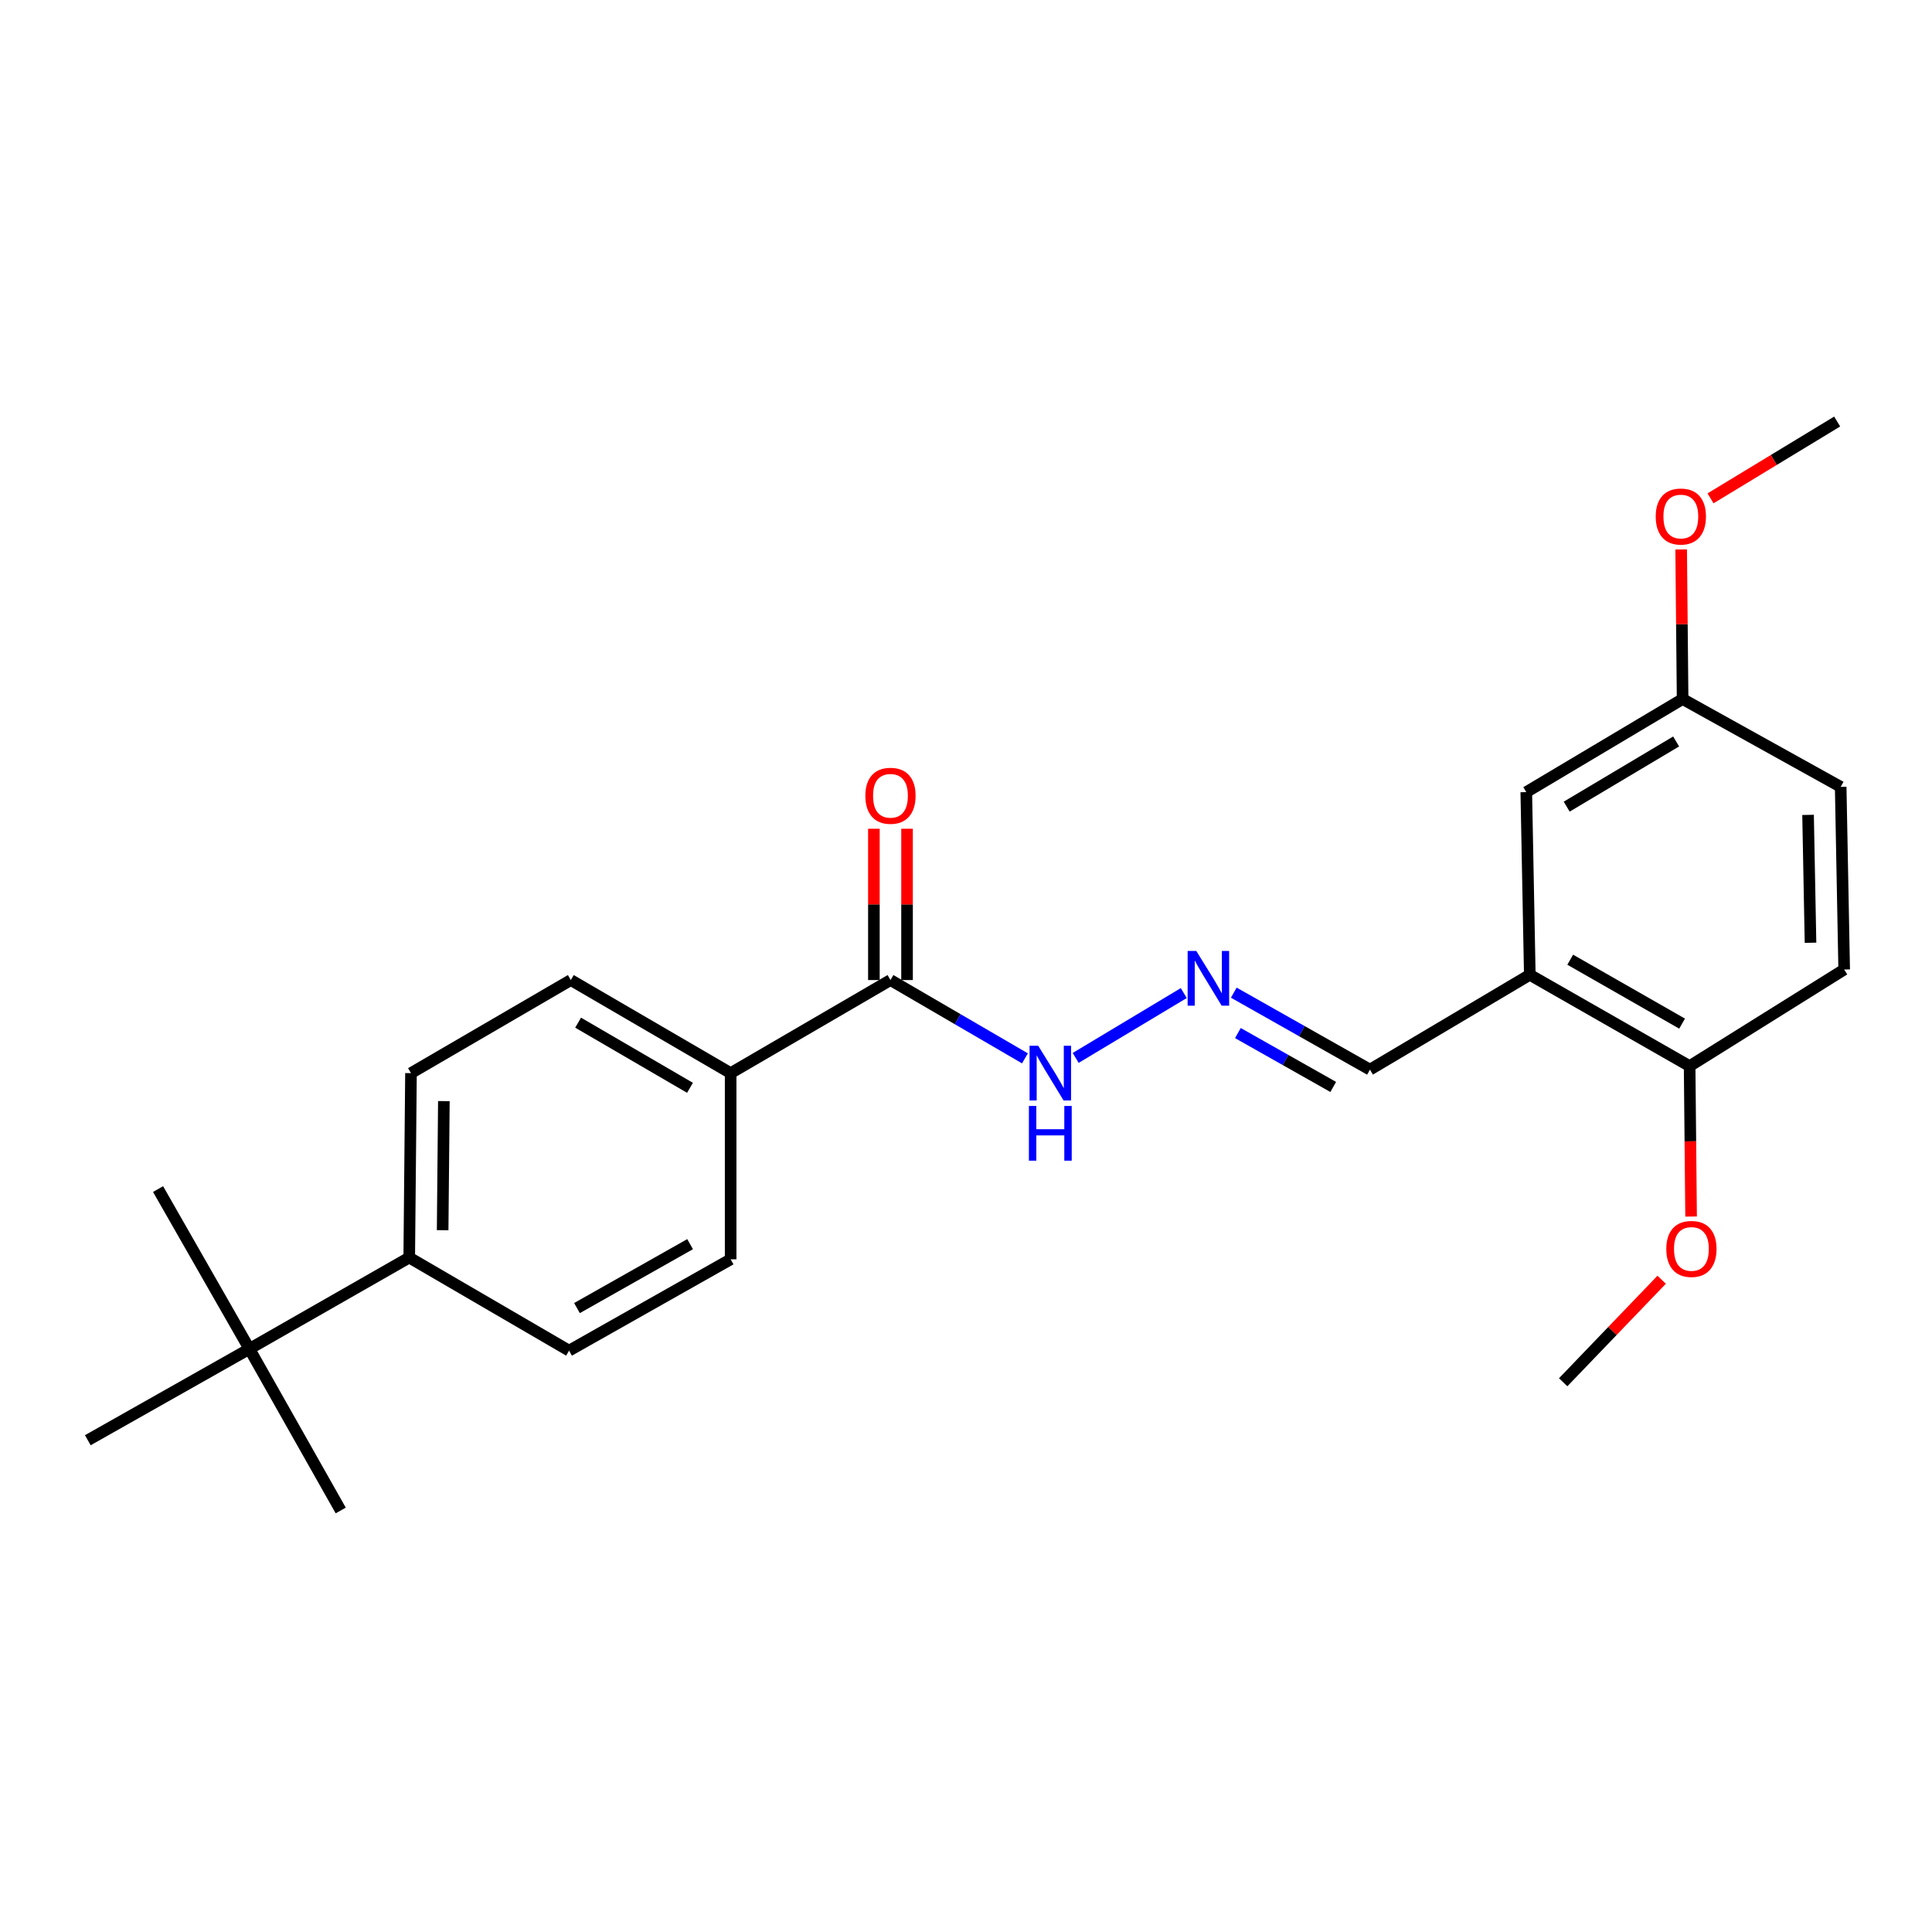 <?xml version='1.0' encoding='iso-8859-1'?>
<svg version='1.1' baseProfile='full'
              xmlns='http://www.w3.org/2000/svg'
                      xmlns:rdkit='http://www.rdkit.org/xml'
                      xmlns:xlink='http://www.w3.org/1999/xlink'
                  xml:space='preserve'
width='1000px' height='1000px' viewBox='0 0 1000 1000'>
<!-- END OF HEADER -->
<rect style='opacity:1.0;fill:#FFFFFF;stroke:none' width='1000' height='1000' x='0' y='0'> </rect>
<path class='bond-0' d='M 791.823,504.547 L 874.547,551.819' style='fill:none;fill-rule:evenodd;stroke:#000000;stroke-width:6px;stroke-linecap:butt;stroke-linejoin:miter;stroke-opacity:1' />
<path class='bond-0' d='M 812.745,496.74 L 870.652,529.831' style='fill:none;fill-rule:evenodd;stroke:#000000;stroke-width:6px;stroke-linecap:butt;stroke-linejoin:miter;stroke-opacity:1' />
<path class='bond-1' d='M 791.823,504.547 L 790.002,410.002' style='fill:none;fill-rule:evenodd;stroke:#000000;stroke-width:6px;stroke-linecap:butt;stroke-linejoin:miter;stroke-opacity:1' />
<path class='bond-2' d='M 791.823,504.547 L 709.089,553.64' style='fill:none;fill-rule:evenodd;stroke:#000000;stroke-width:6px;stroke-linecap:butt;stroke-linejoin:miter;stroke-opacity:1' />
<path class='bond-3' d='M 460.907,507.273 L 495.707,527.538' style='fill:none;fill-rule:evenodd;stroke:#000000;stroke-width:6px;stroke-linecap:butt;stroke-linejoin:miter;stroke-opacity:1' />
<path class='bond-3' d='M 495.707,527.538 L 530.507,547.803' style='fill:none;fill-rule:evenodd;stroke:#0000FF;stroke-width:6px;stroke-linecap:butt;stroke-linejoin:miter;stroke-opacity:1' />
<path class='bond-4' d='M 469.486,507.273 L 469.486,468.117' style='fill:none;fill-rule:evenodd;stroke:#000000;stroke-width:6px;stroke-linecap:butt;stroke-linejoin:miter;stroke-opacity:1' />
<path class='bond-4' d='M 469.486,468.117 L 469.486,428.96' style='fill:none;fill-rule:evenodd;stroke:#FF0000;stroke-width:6px;stroke-linecap:butt;stroke-linejoin:miter;stroke-opacity:1' />
<path class='bond-4' d='M 452.327,507.273 L 452.327,468.117' style='fill:none;fill-rule:evenodd;stroke:#000000;stroke-width:6px;stroke-linecap:butt;stroke-linejoin:miter;stroke-opacity:1' />
<path class='bond-4' d='M 452.327,468.117 L 452.327,428.96' style='fill:none;fill-rule:evenodd;stroke:#FF0000;stroke-width:6px;stroke-linecap:butt;stroke-linejoin:miter;stroke-opacity:1' />
<path class='bond-5' d='M 460.907,507.273 L 378.182,555.451' style='fill:none;fill-rule:evenodd;stroke:#000000;stroke-width:6px;stroke-linecap:butt;stroke-linejoin:miter;stroke-opacity:1' />
<path class='bond-6' d='M 556.766,547.577 L 612.717,514.012' style='fill:none;fill-rule:evenodd;stroke:#0000FF;stroke-width:6px;stroke-linecap:butt;stroke-linejoin:miter;stroke-opacity:1' />
<path class='bond-7' d='M 638.601,513.796 L 673.845,533.718' style='fill:none;fill-rule:evenodd;stroke:#0000FF;stroke-width:6px;stroke-linecap:butt;stroke-linejoin:miter;stroke-opacity:1' />
<path class='bond-7' d='M 673.845,533.718 L 709.089,553.64' style='fill:none;fill-rule:evenodd;stroke:#000000;stroke-width:6px;stroke-linecap:butt;stroke-linejoin:miter;stroke-opacity:1' />
<path class='bond-7' d='M 640.731,534.71 L 665.401,548.656' style='fill:none;fill-rule:evenodd;stroke:#0000FF;stroke-width:6px;stroke-linecap:butt;stroke-linejoin:miter;stroke-opacity:1' />
<path class='bond-7' d='M 665.401,548.656 L 690.072,562.601' style='fill:none;fill-rule:evenodd;stroke:#000000;stroke-width:6px;stroke-linecap:butt;stroke-linejoin:miter;stroke-opacity:1' />
<path class='bond-8' d='M 874.547,551.819 L 954.545,501.821' style='fill:none;fill-rule:evenodd;stroke:#000000;stroke-width:6px;stroke-linecap:butt;stroke-linejoin:miter;stroke-opacity:1' />
<path class='bond-9' d='M 874.547,551.819 L 874.928,590.75' style='fill:none;fill-rule:evenodd;stroke:#000000;stroke-width:6px;stroke-linecap:butt;stroke-linejoin:miter;stroke-opacity:1' />
<path class='bond-9' d='M 874.928,590.75 L 875.309,629.681' style='fill:none;fill-rule:evenodd;stroke:#FF0000;stroke-width:6px;stroke-linecap:butt;stroke-linejoin:miter;stroke-opacity:1' />
<path class='bond-10' d='M 212.724,555.451 L 211.818,650.911' style='fill:none;fill-rule:evenodd;stroke:#000000;stroke-width:6px;stroke-linecap:butt;stroke-linejoin:miter;stroke-opacity:1' />
<path class='bond-10' d='M 229.746,569.933 L 229.112,636.755' style='fill:none;fill-rule:evenodd;stroke:#000000;stroke-width:6px;stroke-linecap:butt;stroke-linejoin:miter;stroke-opacity:1' />
<path class='bond-11' d='M 212.724,555.451 L 295.458,507.273' style='fill:none;fill-rule:evenodd;stroke:#000000;stroke-width:6px;stroke-linecap:butt;stroke-linejoin:miter;stroke-opacity:1' />
<path class='bond-12' d='M 211.818,650.911 L 294.543,699.089' style='fill:none;fill-rule:evenodd;stroke:#000000;stroke-width:6px;stroke-linecap:butt;stroke-linejoin:miter;stroke-opacity:1' />
<path class='bond-13' d='M 211.818,650.911 L 129.085,698.184' style='fill:none;fill-rule:evenodd;stroke:#000000;stroke-width:6px;stroke-linecap:butt;stroke-linejoin:miter;stroke-opacity:1' />
<path class='bond-14' d='M 294.543,699.089 L 378.182,651.817' style='fill:none;fill-rule:evenodd;stroke:#000000;stroke-width:6px;stroke-linecap:butt;stroke-linejoin:miter;stroke-opacity:1' />
<path class='bond-14' d='M 298.646,677.061 L 357.193,643.97' style='fill:none;fill-rule:evenodd;stroke:#000000;stroke-width:6px;stroke-linecap:butt;stroke-linejoin:miter;stroke-opacity:1' />
<path class='bond-15' d='M 378.182,651.817 L 378.182,555.451' style='fill:none;fill-rule:evenodd;stroke:#000000;stroke-width:6px;stroke-linecap:butt;stroke-linejoin:miter;stroke-opacity:1' />
<path class='bond-16' d='M 378.182,555.451 L 295.458,507.273' style='fill:none;fill-rule:evenodd;stroke:#000000;stroke-width:6px;stroke-linecap:butt;stroke-linejoin:miter;stroke-opacity:1' />
<path class='bond-16' d='M 357.138,563.052 L 299.231,529.328' style='fill:none;fill-rule:evenodd;stroke:#000000;stroke-width:6px;stroke-linecap:butt;stroke-linejoin:miter;stroke-opacity:1' />
<path class='bond-17' d='M 129.085,698.184 L 45.455,745.456' style='fill:none;fill-rule:evenodd;stroke:#000000;stroke-width:6px;stroke-linecap:butt;stroke-linejoin:miter;stroke-opacity:1' />
<path class='bond-18' d='M 129.085,698.184 L 176.357,781.823' style='fill:none;fill-rule:evenodd;stroke:#000000;stroke-width:6px;stroke-linecap:butt;stroke-linejoin:miter;stroke-opacity:1' />
<path class='bond-19' d='M 129.085,698.184 L 81.812,615.459' style='fill:none;fill-rule:evenodd;stroke:#000000;stroke-width:6px;stroke-linecap:butt;stroke-linejoin:miter;stroke-opacity:1' />
<path class='bond-20' d='M 790.002,410.002 L 870.915,361.815' style='fill:none;fill-rule:evenodd;stroke:#000000;stroke-width:6px;stroke-linecap:butt;stroke-linejoin:miter;stroke-opacity:1' />
<path class='bond-20' d='M 810.919,417.517 L 867.558,383.785' style='fill:none;fill-rule:evenodd;stroke:#000000;stroke-width:6px;stroke-linecap:butt;stroke-linejoin:miter;stroke-opacity:1' />
<path class='bond-21' d='M 954.545,501.821 L 952.734,407.276' style='fill:none;fill-rule:evenodd;stroke:#000000;stroke-width:6px;stroke-linecap:butt;stroke-linejoin:miter;stroke-opacity:1' />
<path class='bond-21' d='M 937.118,487.968 L 935.85,421.786' style='fill:none;fill-rule:evenodd;stroke:#000000;stroke-width:6px;stroke-linecap:butt;stroke-linejoin:miter;stroke-opacity:1' />
<path class='bond-22' d='M 870.915,361.815 L 952.734,407.276' style='fill:none;fill-rule:evenodd;stroke:#000000;stroke-width:6px;stroke-linecap:butt;stroke-linejoin:miter;stroke-opacity:1' />
<path class='bond-23' d='M 870.915,361.815 L 870.541,323.104' style='fill:none;fill-rule:evenodd;stroke:#000000;stroke-width:6px;stroke-linecap:butt;stroke-linejoin:miter;stroke-opacity:1' />
<path class='bond-23' d='M 870.541,323.104 L 870.166,284.394' style='fill:none;fill-rule:evenodd;stroke:#FF0000;stroke-width:6px;stroke-linecap:butt;stroke-linejoin:miter;stroke-opacity:1' />
<path class='bond-24' d='M 860.077,662.39 L 834.587,688.923' style='fill:none;fill-rule:evenodd;stroke:#FF0000;stroke-width:6px;stroke-linecap:butt;stroke-linejoin:miter;stroke-opacity:1' />
<path class='bond-24' d='M 834.587,688.923 L 809.096,715.457' style='fill:none;fill-rule:evenodd;stroke:#000000;stroke-width:6px;stroke-linecap:butt;stroke-linejoin:miter;stroke-opacity:1' />
<path class='bond-25' d='M 885.366,257.947 L 918.14,238.062' style='fill:none;fill-rule:evenodd;stroke:#FF0000;stroke-width:6px;stroke-linecap:butt;stroke-linejoin:miter;stroke-opacity:1' />
<path class='bond-25' d='M 918.14,238.062 L 950.914,218.177' style='fill:none;fill-rule:evenodd;stroke:#000000;stroke-width:6px;stroke-linecap:butt;stroke-linejoin:miter;stroke-opacity:1' />
<path  class='atom-2' d='M 537.38 541.291
L 546.66 556.291
Q 547.58 557.771, 549.06 560.451
Q 550.54 563.131, 550.62 563.291
L 550.62 541.291
L 554.38 541.291
L 554.38 569.611
L 550.5 569.611
L 540.54 553.211
Q 539.38 551.291, 538.14 549.091
Q 536.94 546.891, 536.58 546.211
L 536.58 569.611
L 532.9 569.611
L 532.9 541.291
L 537.38 541.291
' fill='#0000FF'/>
<path  class='atom-2' d='M 532.56 572.443
L 536.4 572.443
L 536.4 584.483
L 550.88 584.483
L 550.88 572.443
L 554.72 572.443
L 554.72 600.763
L 550.88 600.763
L 550.88 587.683
L 536.4 587.683
L 536.4 600.763
L 532.56 600.763
L 532.56 572.443
' fill='#0000FF'/>
<path  class='atom-3' d='M 447.907 411.893
Q 447.907 405.093, 451.267 401.293
Q 454.627 397.493, 460.907 397.493
Q 467.187 397.493, 470.547 401.293
Q 473.907 405.093, 473.907 411.893
Q 473.907 418.773, 470.507 422.693
Q 467.107 426.573, 460.907 426.573
Q 454.667 426.573, 451.267 422.693
Q 447.907 418.813, 447.907 411.893
M 460.907 423.373
Q 465.227 423.373, 467.547 420.493
Q 469.907 417.573, 469.907 411.893
Q 469.907 406.333, 467.547 403.533
Q 465.227 400.693, 460.907 400.693
Q 456.587 400.693, 454.227 403.493
Q 451.907 406.293, 451.907 411.893
Q 451.907 417.613, 454.227 420.493
Q 456.587 423.373, 460.907 423.373
' fill='#FF0000'/>
<path  class='atom-4' d='M 619.199 492.208
L 628.479 507.208
Q 629.399 508.688, 630.879 511.368
Q 632.359 514.048, 632.439 514.208
L 632.439 492.208
L 636.199 492.208
L 636.199 520.528
L 632.319 520.528
L 622.359 504.128
Q 621.199 502.208, 619.959 500.008
Q 618.759 497.808, 618.399 497.128
L 618.399 520.528
L 614.719 520.528
L 614.719 492.208
L 619.199 492.208
' fill='#0000FF'/>
<path  class='atom-21' d='M 862.472 646.444
Q 862.472 639.644, 865.832 635.844
Q 869.192 632.044, 875.472 632.044
Q 881.752 632.044, 885.112 635.844
Q 888.472 639.644, 888.472 646.444
Q 888.472 653.324, 885.072 657.244
Q 881.672 661.124, 875.472 661.124
Q 869.232 661.124, 865.832 657.244
Q 862.472 653.364, 862.472 646.444
M 875.472 657.924
Q 879.792 657.924, 882.112 655.044
Q 884.472 652.124, 884.472 646.444
Q 884.472 640.884, 882.112 638.084
Q 879.792 635.244, 875.472 635.244
Q 871.152 635.244, 868.792 638.044
Q 866.472 640.844, 866.472 646.444
Q 866.472 652.164, 868.792 655.044
Q 871.152 657.924, 875.472 657.924
' fill='#FF0000'/>
<path  class='atom-22' d='M 857 267.35
Q 857 260.55, 860.36 256.75
Q 863.72 252.95, 870 252.95
Q 876.28 252.95, 879.64 256.75
Q 883 260.55, 883 267.35
Q 883 274.23, 879.6 278.15
Q 876.2 282.03, 870 282.03
Q 863.76 282.03, 860.36 278.15
Q 857 274.27, 857 267.35
M 870 278.83
Q 874.32 278.83, 876.64 275.95
Q 879 273.03, 879 267.35
Q 879 261.79, 876.64 258.99
Q 874.32 256.15, 870 256.15
Q 865.68 256.15, 863.32 258.95
Q 861 261.75, 861 267.35
Q 861 273.07, 863.32 275.95
Q 865.68 278.83, 870 278.83
' fill='#FF0000'/>
</svg>
